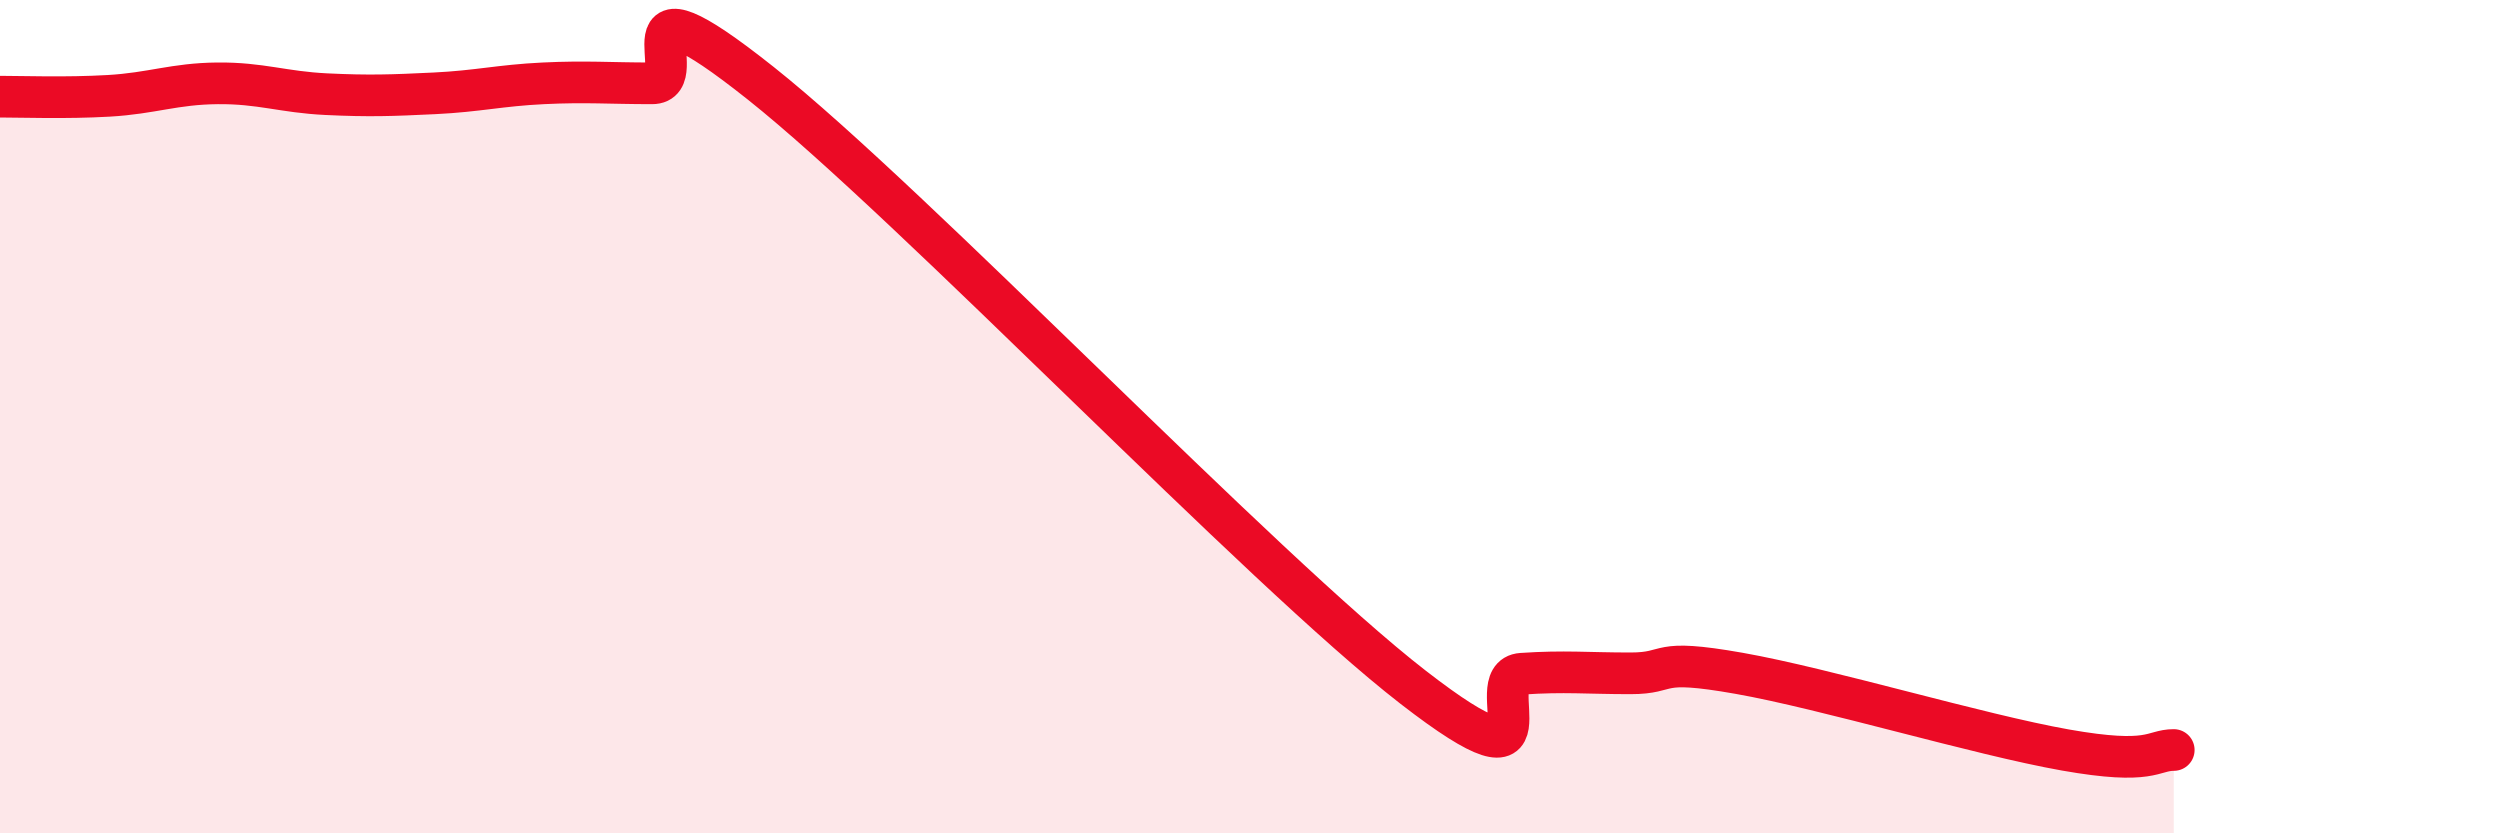 
    <svg width="60" height="20" viewBox="0 0 60 20" xmlns="http://www.w3.org/2000/svg">
      <path
        d="M 0,2.32 C 0.52,2.32 1.57,2.36 2.61,2.3 C 3.65,2.24 4.18,2.01 5.22,2 C 6.26,1.99 6.79,2.21 7.83,2.26 C 8.87,2.31 9.39,2.29 10.43,2.24 C 11.47,2.19 12,2.05 13.04,2 C 14.08,1.95 14.61,2 15.65,2 C 16.69,2 14.61,-0.9 18.26,2 C 21.91,4.9 30.26,13.66 33.91,16.49 C 37.56,19.32 35.48,16.24 36.52,16.17 C 37.56,16.1 38.09,16.16 39.13,16.16 C 40.17,16.16 39.65,15.79 41.74,16.16 C 43.83,16.53 47.48,17.63 49.57,18 C 51.66,18.37 51.65,18 52.17,18L52.17 20L0 20Z"
        fill="#EB0A25"
        opacity="0.1"
        stroke-linecap="round"
        stroke-linejoin="round"
      />
      <path
        d="M 0,2.32 C 0.52,2.32 1.57,2.36 2.61,2.3 C 3.65,2.24 4.18,2.01 5.22,2 C 6.26,1.99 6.79,2.21 7.83,2.26 C 8.87,2.31 9.39,2.29 10.43,2.24 C 11.47,2.19 12,2.05 13.04,2 C 14.08,1.95 14.61,2 15.65,2 C 16.69,2 14.61,-0.9 18.26,2 C 21.91,4.9 30.26,13.66 33.91,16.49 C 37.56,19.32 35.48,16.24 36.52,16.17 C 37.56,16.1 38.09,16.16 39.13,16.16 C 40.17,16.16 39.65,15.79 41.74,16.16 C 43.83,16.53 47.48,17.63 49.57,18 C 51.66,18.37 51.65,18 52.17,18"
        stroke="#EB0A25"
        stroke-width="1"
        fill="none"
        stroke-linecap="round"
        stroke-linejoin="round"
      />
    </svg>
  